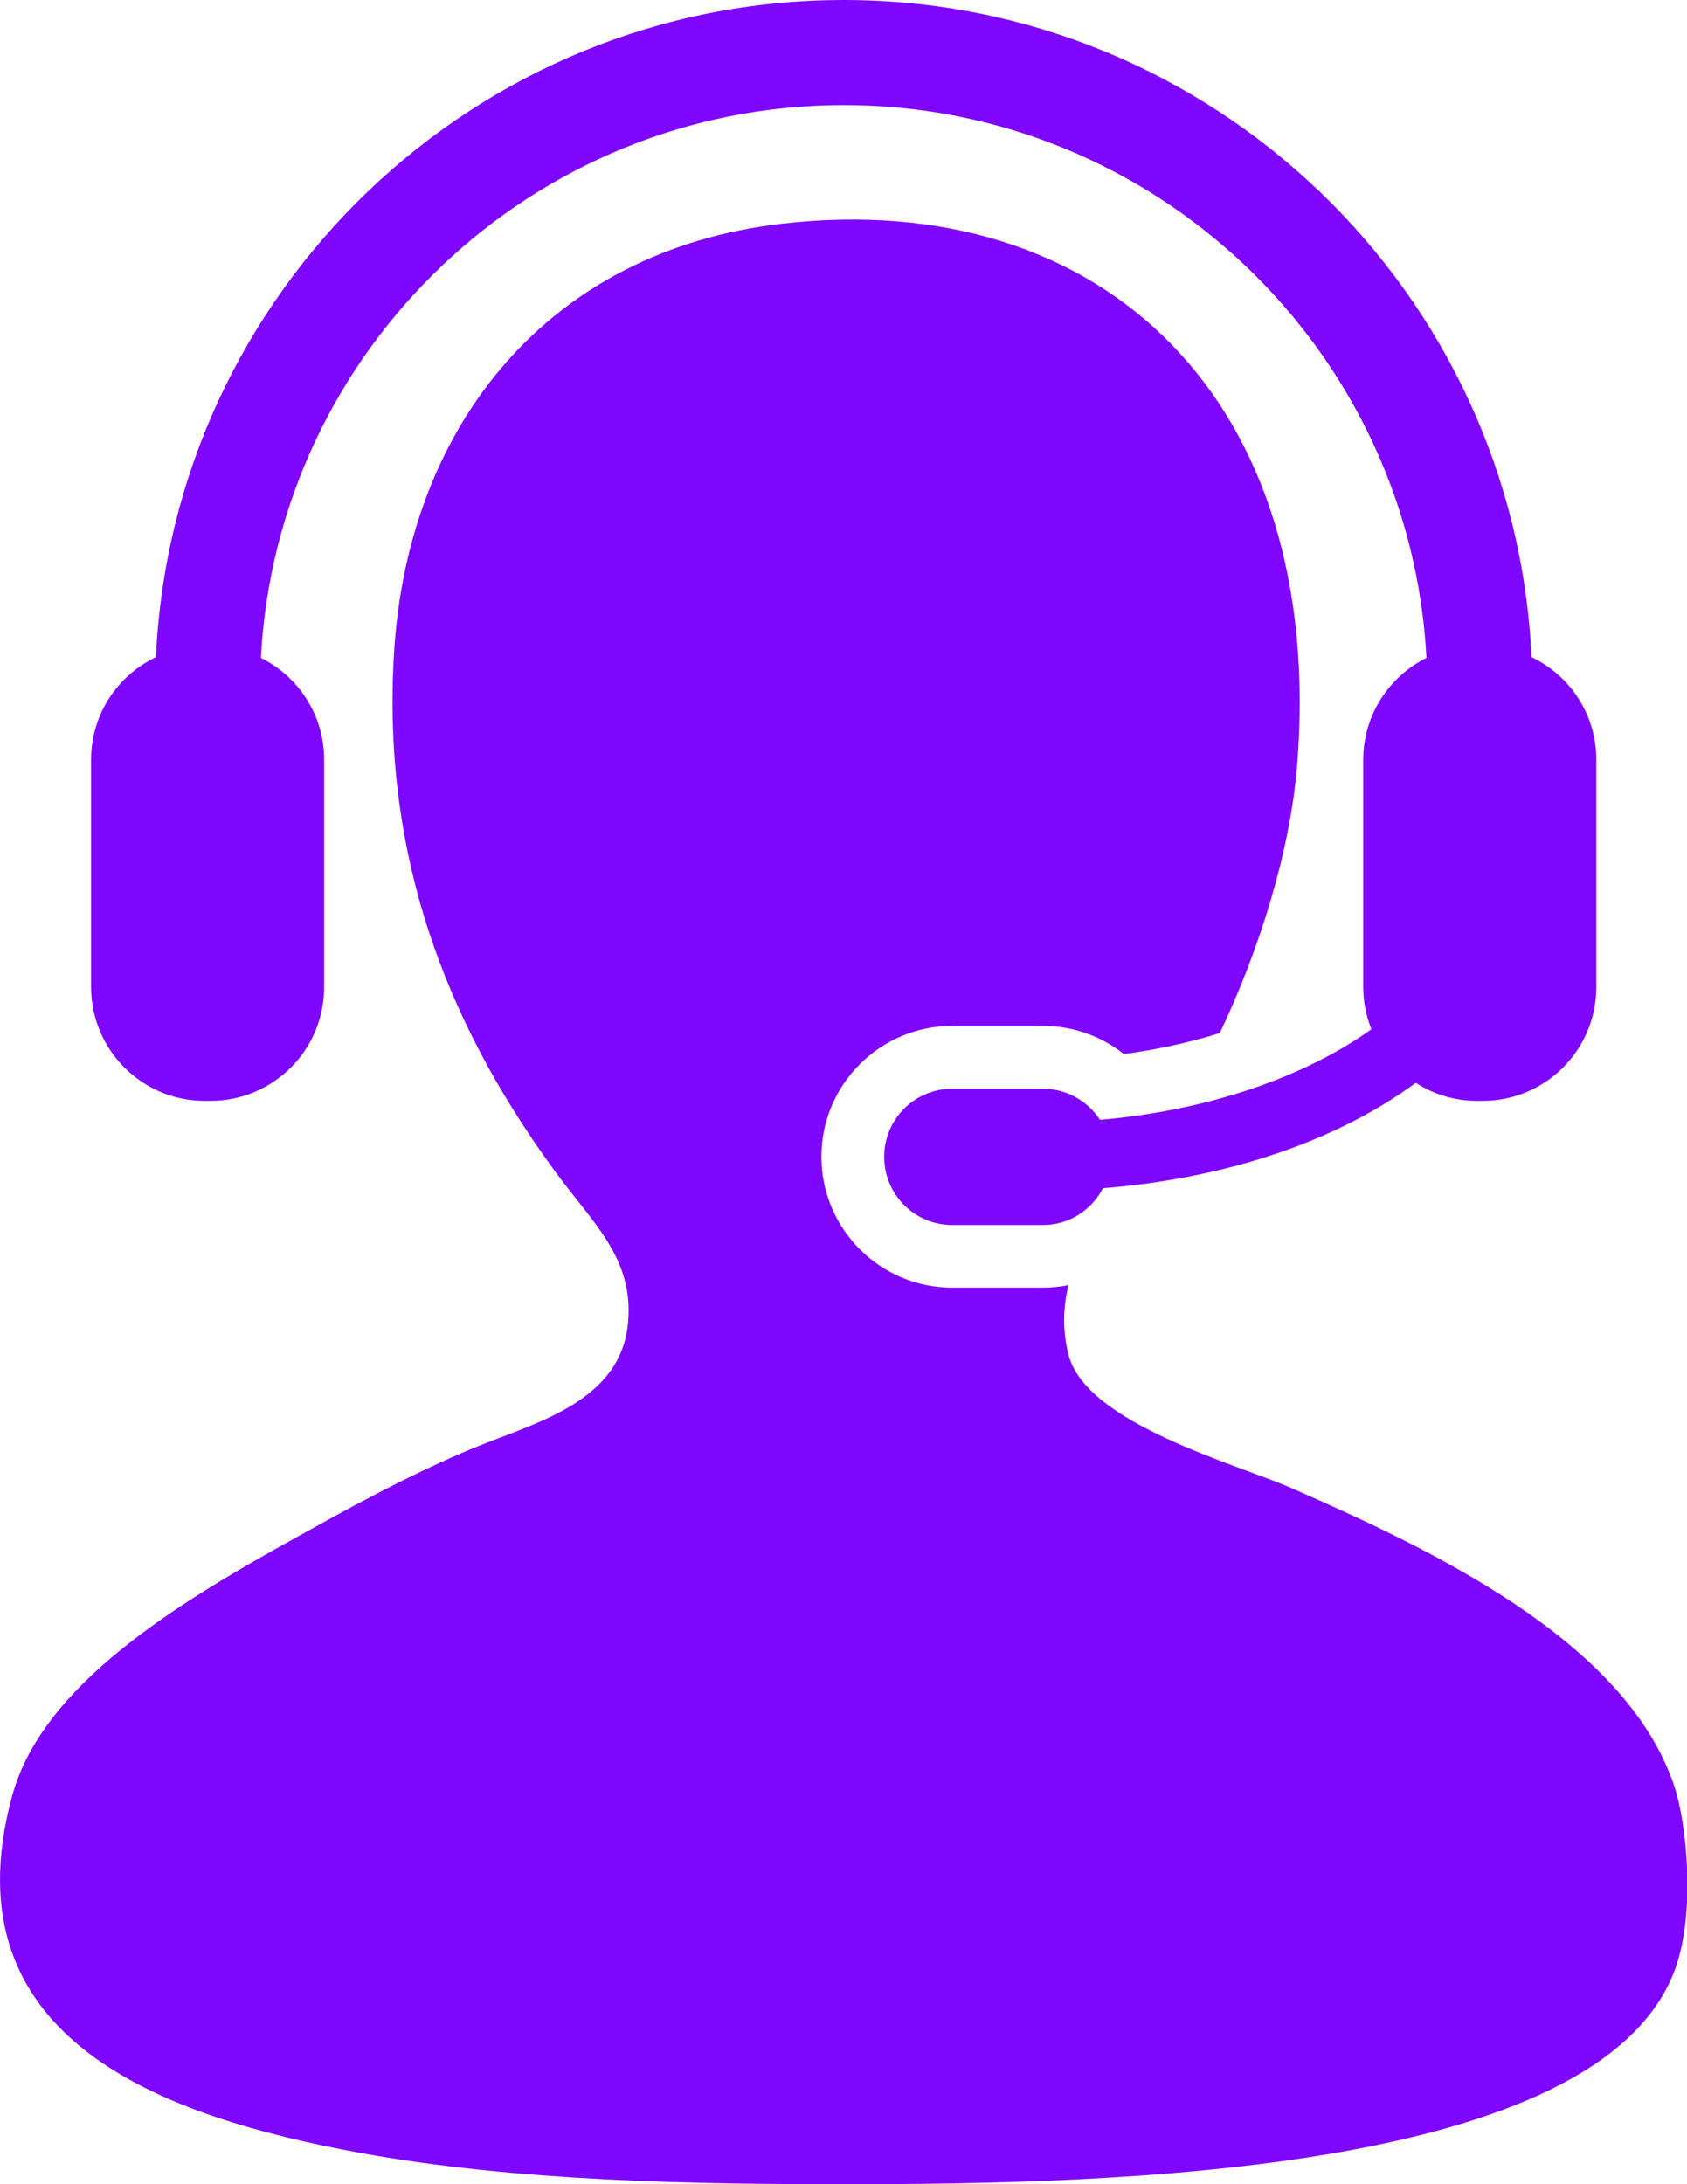 <svg width="34" height="44" viewBox="0 0 34 44" fill="none" xmlns="http://www.w3.org/2000/svg">
<path d="M33.741 35.973C32.756 33.042 28.832 31.208 26.034 29.979C24.938 29.498 21.904 28.684 21.539 27.304C21.408 26.807 21.426 26.338 21.533 25.889C21.364 25.921 21.193 25.94 21.016 25.94H19.193C17.738 25.94 16.555 24.756 16.555 23.301C16.555 21.848 17.738 20.666 19.193 20.666H21.016C21.619 20.666 22.19 20.87 22.65 21.234C23.325 21.144 23.976 21 24.584 20.811C25.381 19.14 26.003 17.142 26.142 15.423C26.737 8.066 22.227 3.762 15.761 4.506C11.059 5.047 8.25 8.553 7.947 13.066C7.64 17.667 9.345 21.065 11.157 23.557C11.951 24.647 12.784 25.347 12.656 26.66C12.508 28.213 10.847 28.646 9.66 29.123C8.253 29.688 6.737 30.546 6.022 30.942C3.556 32.304 0.85 33.944 0.242 36.187C-1.105 41.158 3.444 42.663 7.199 43.358C10.421 43.953 14.055 44 17.044 44C22.451 44 32.173 43.783 33.741 39.719C34.187 38.566 33.996 36.728 33.741 35.973Z" fill="#7F07FF"/>
<path d="M22.17 22.559C21.922 22.182 21.5 21.932 21.017 21.932H19.194C18.433 21.932 17.82 22.546 17.82 23.303C17.82 24.063 18.433 24.678 19.194 24.678H21.017C21.549 24.678 22.001 24.375 22.229 23.936C24.771 23.736 26.981 22.959 28.533 21.813C28.89 22.043 29.311 22.177 29.766 22.177H29.88C31.147 22.177 32.172 21.151 32.172 19.883V15.303C32.172 14.39 31.637 13.603 30.866 13.238C30.529 5.883 24.441 0 17.004 0C9.567 0 3.478 5.883 3.143 13.238C2.37 13.604 1.836 14.39 1.836 15.303V19.883C1.836 21.151 2.862 22.177 4.126 22.177H4.242C5.507 22.177 6.533 21.151 6.533 19.883V15.303C6.533 14.404 6.013 13.628 5.258 13.253C5.585 7.057 10.727 2.117 17.004 2.117C23.279 2.117 28.423 7.057 28.749 13.253C27.994 13.629 27.475 14.404 27.475 15.303V19.883C27.475 20.187 27.534 20.47 27.639 20.734C26.303 21.69 24.359 22.371 22.17 22.559Z" fill="#7F07FF"/>
</svg>
